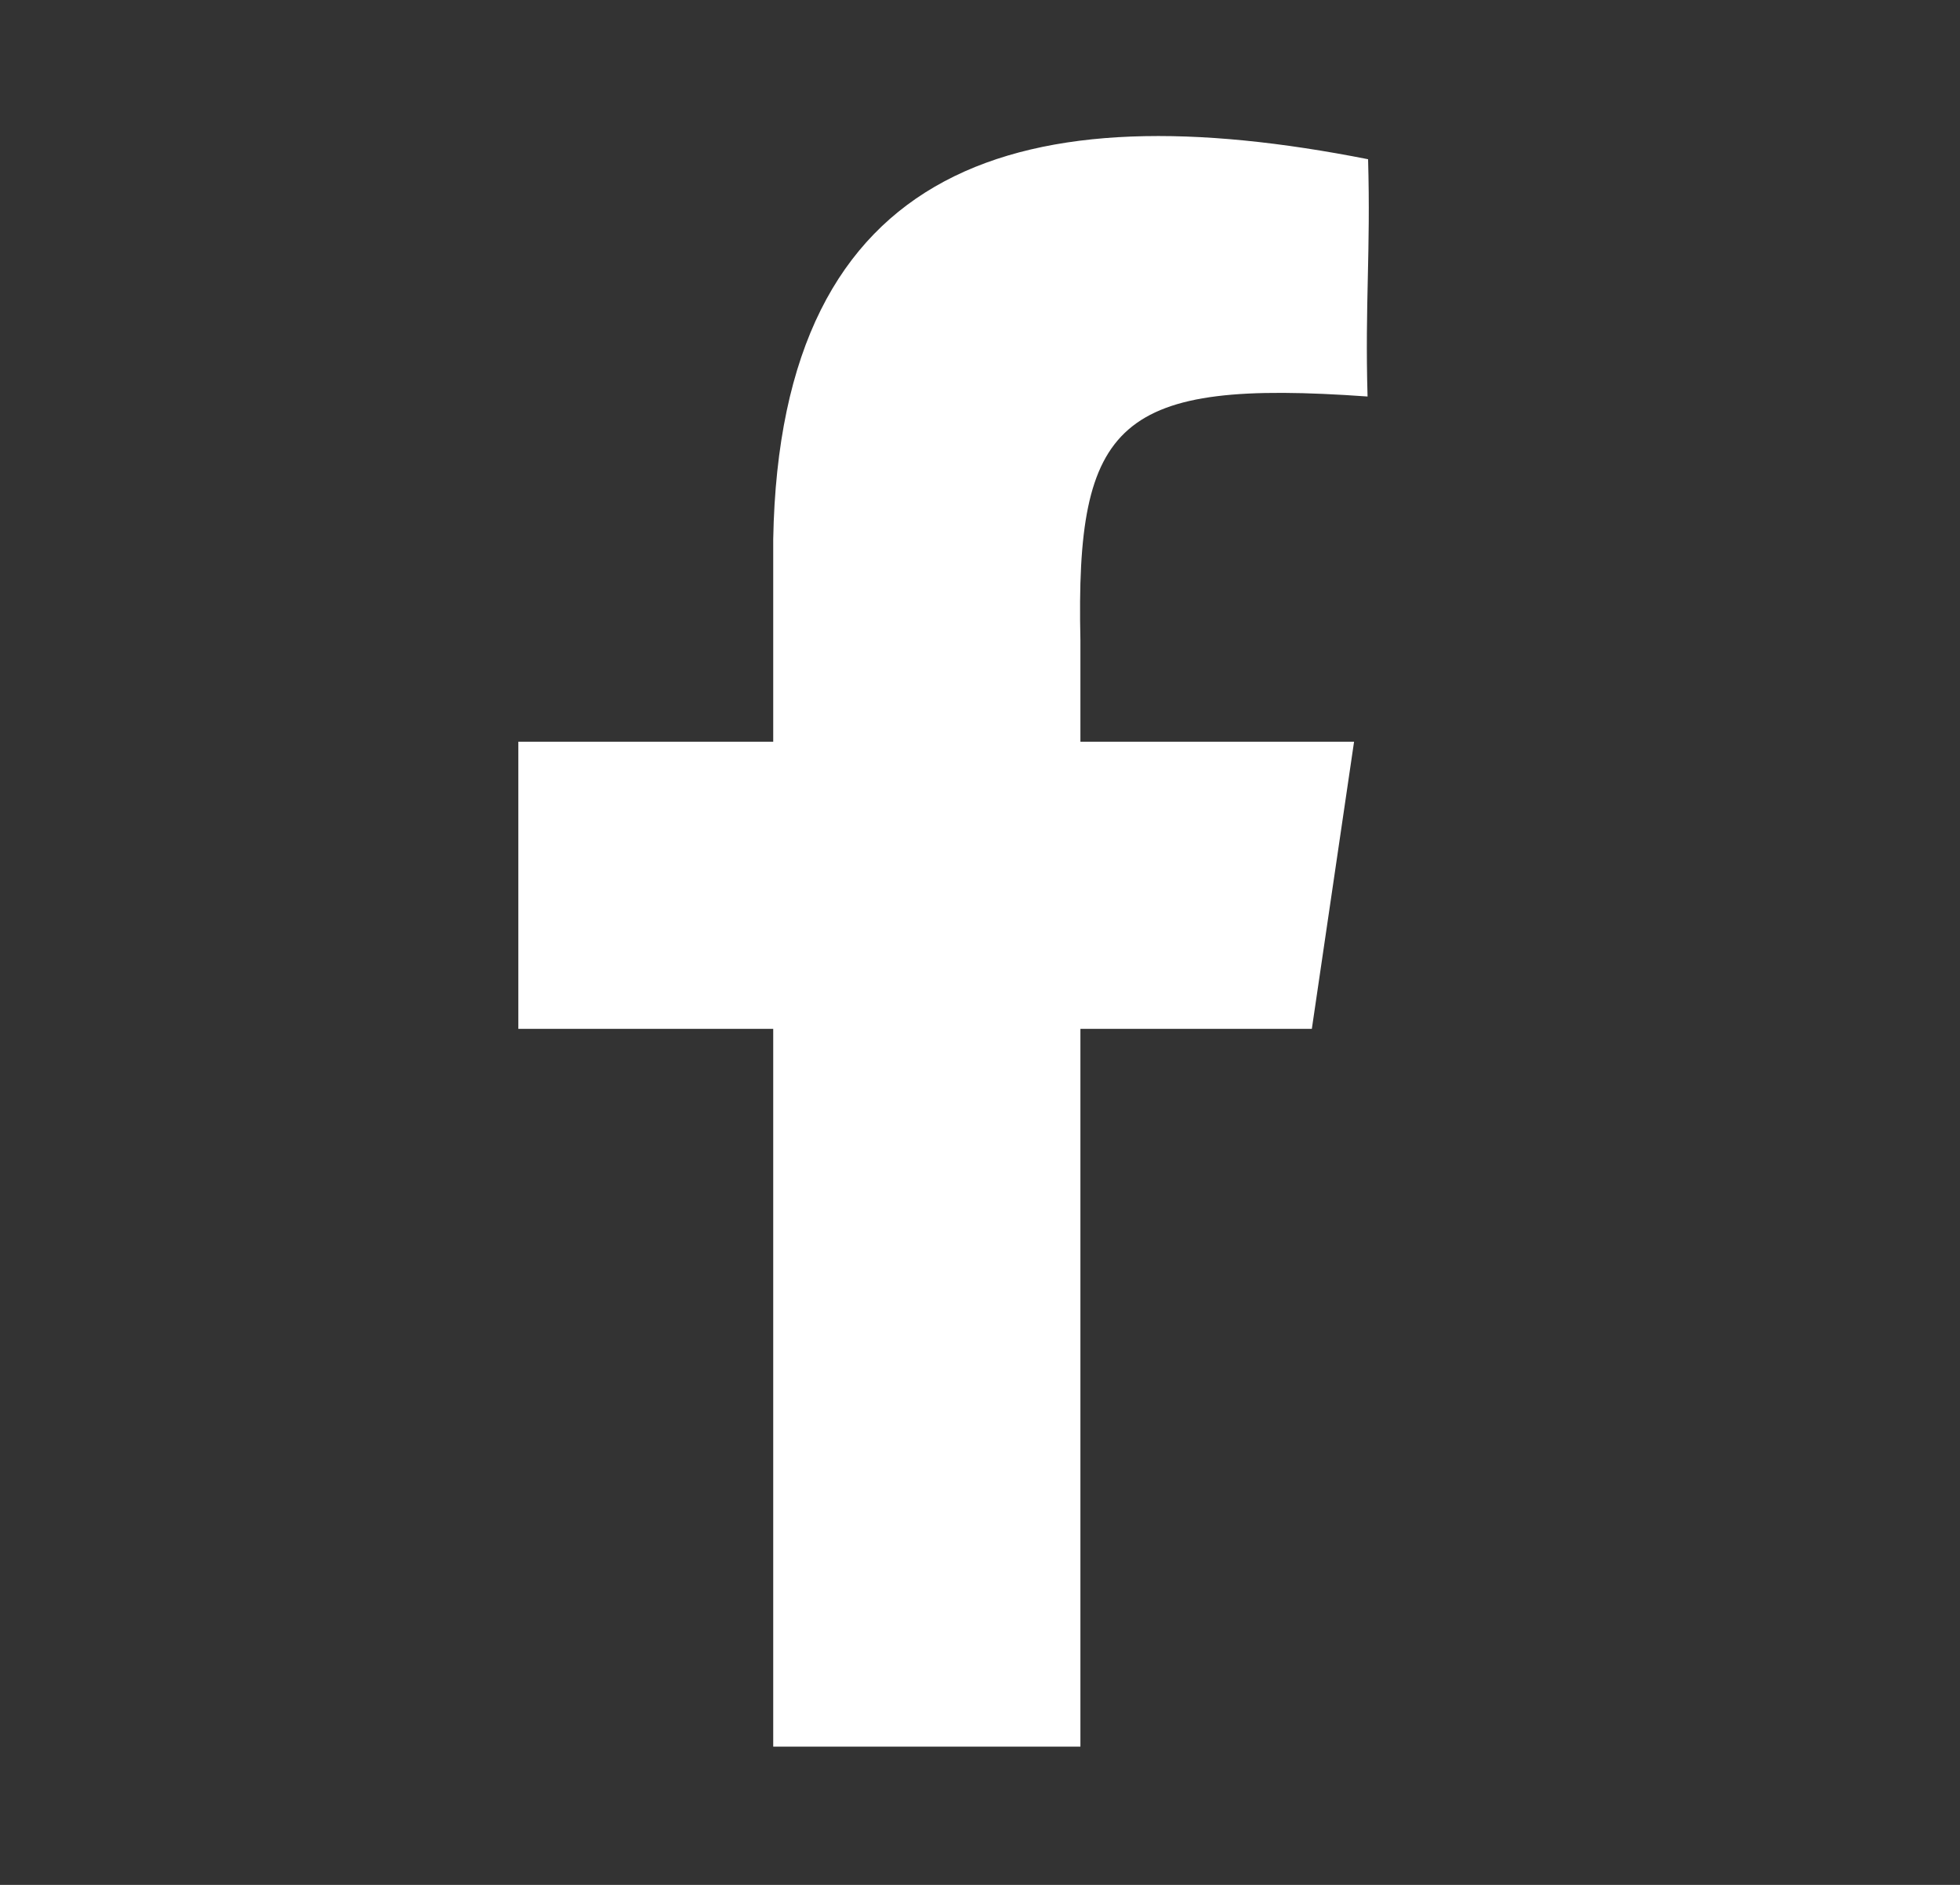 <svg xmlns="http://www.w3.org/2000/svg" width="26" height="25" viewBox="0 0 26 25">
  <rect x="0" y="0" width="26" height="25" fill="#333333" stroke="none"/>
  <g id="Group_568" data-name="Group 568" transform="translate(-1004 -12610)">
    <path id="Path_352" data-name="Path 352" d="M973.626,11215.559c-.035-1.235.042-1.911.007-3.146-4.554-.9-7.8,0-7.891,5.039v2.687h-3.381v3.808h3.381v9.52h4.075v-9.52h3.07l.56-3.808h-3.63v-1.344c-.065-2.911.495-3.471,3.809-3.235" transform="translate(48.515 1399.699)" fill="#fff"/>
    <rect id="Rectangle_302" data-name="Rectangle 302" width="26" height="25" transform="translate(1004 12610)" fill="none"/>
  </g>
</svg>
